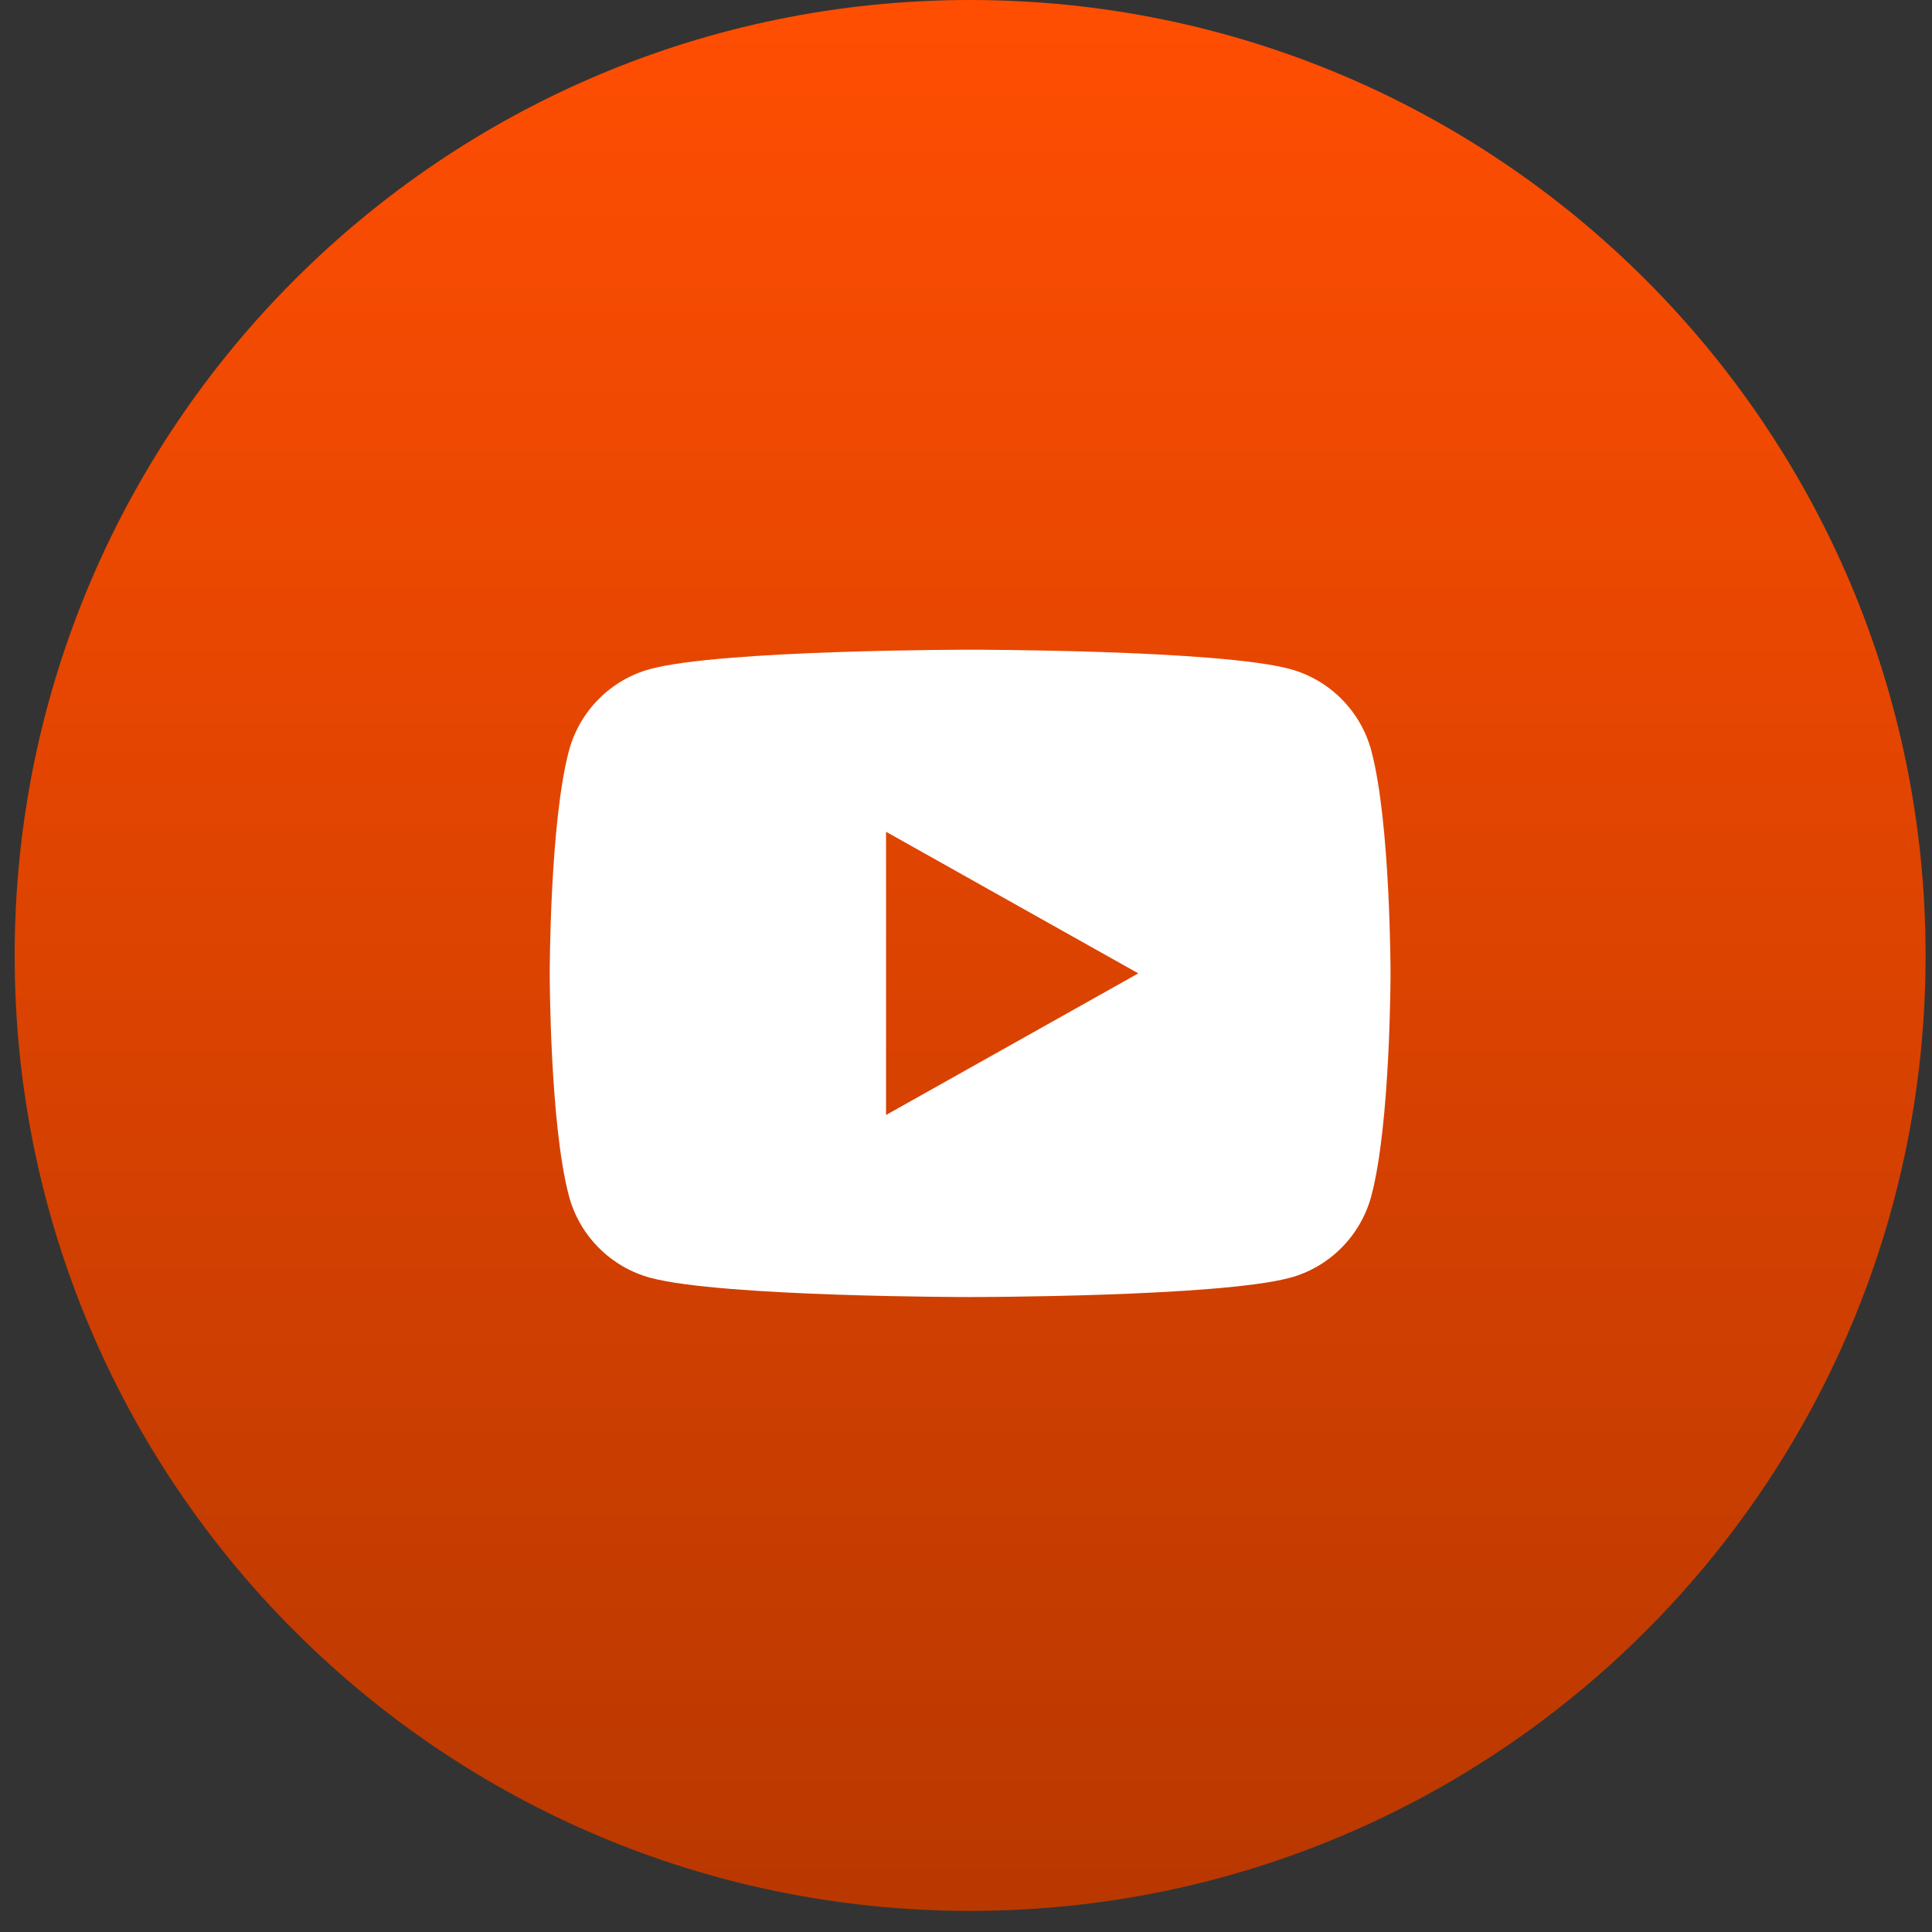 <?xml version="1.0" encoding="UTF-8"?> <svg xmlns="http://www.w3.org/2000/svg" width="54" height="54" viewBox="0 0 54 54" fill="none"><rect x="0" y="0" width="54" height="54" fill="#333333" stroke="none"/><g clip-path="url(#clip0_2856_41)"><path d="M27.115 53.41C41.864 53.41 53.821 41.454 53.821 26.705C53.821 11.956 41.864 0 27.115 0C12.367 0 0.41 11.956 0.41 26.705C0.41 41.454 12.367 53.41 27.115 53.41Z" fill="url(#paint0_linear_2856_41)"></path><path d="M38.329 20.984C38.866 22.999 38.866 27.206 38.866 27.206C38.866 27.206 38.866 31.413 38.329 33.428C38.03 34.542 37.157 35.419 36.052 35.715C34.044 36.253 27.116 36.253 27.116 36.253C27.116 36.253 20.191 36.253 18.179 35.715C17.069 35.414 16.197 34.539 15.902 33.428C15.365 31.413 15.365 27.206 15.365 27.206C15.365 27.206 15.365 22.999 15.902 20.984C16.201 19.87 17.074 18.994 18.179 18.698C20.191 18.159 27.116 18.159 27.116 18.159C27.116 18.159 34.044 18.159 36.052 18.698C37.162 18.998 38.034 19.874 38.329 20.984ZM24.765 31.164L31.816 27.206L24.765 23.248V31.164Z" fill="white"></path></g><defs><linearGradient id="paint0_linear_2856_41" x1="27.115" y1="0" x2="27.115" y2="53.41" gradientUnits="userSpaceOnUse"><stop stop-color="#FF4E02"></stop><stop offset="1" stop-color="#B93800"></stop></linearGradient><clipPath id="clip0_2856_41"><rect width="54" height="54" fill="white"></rect></clipPath></defs></svg> 